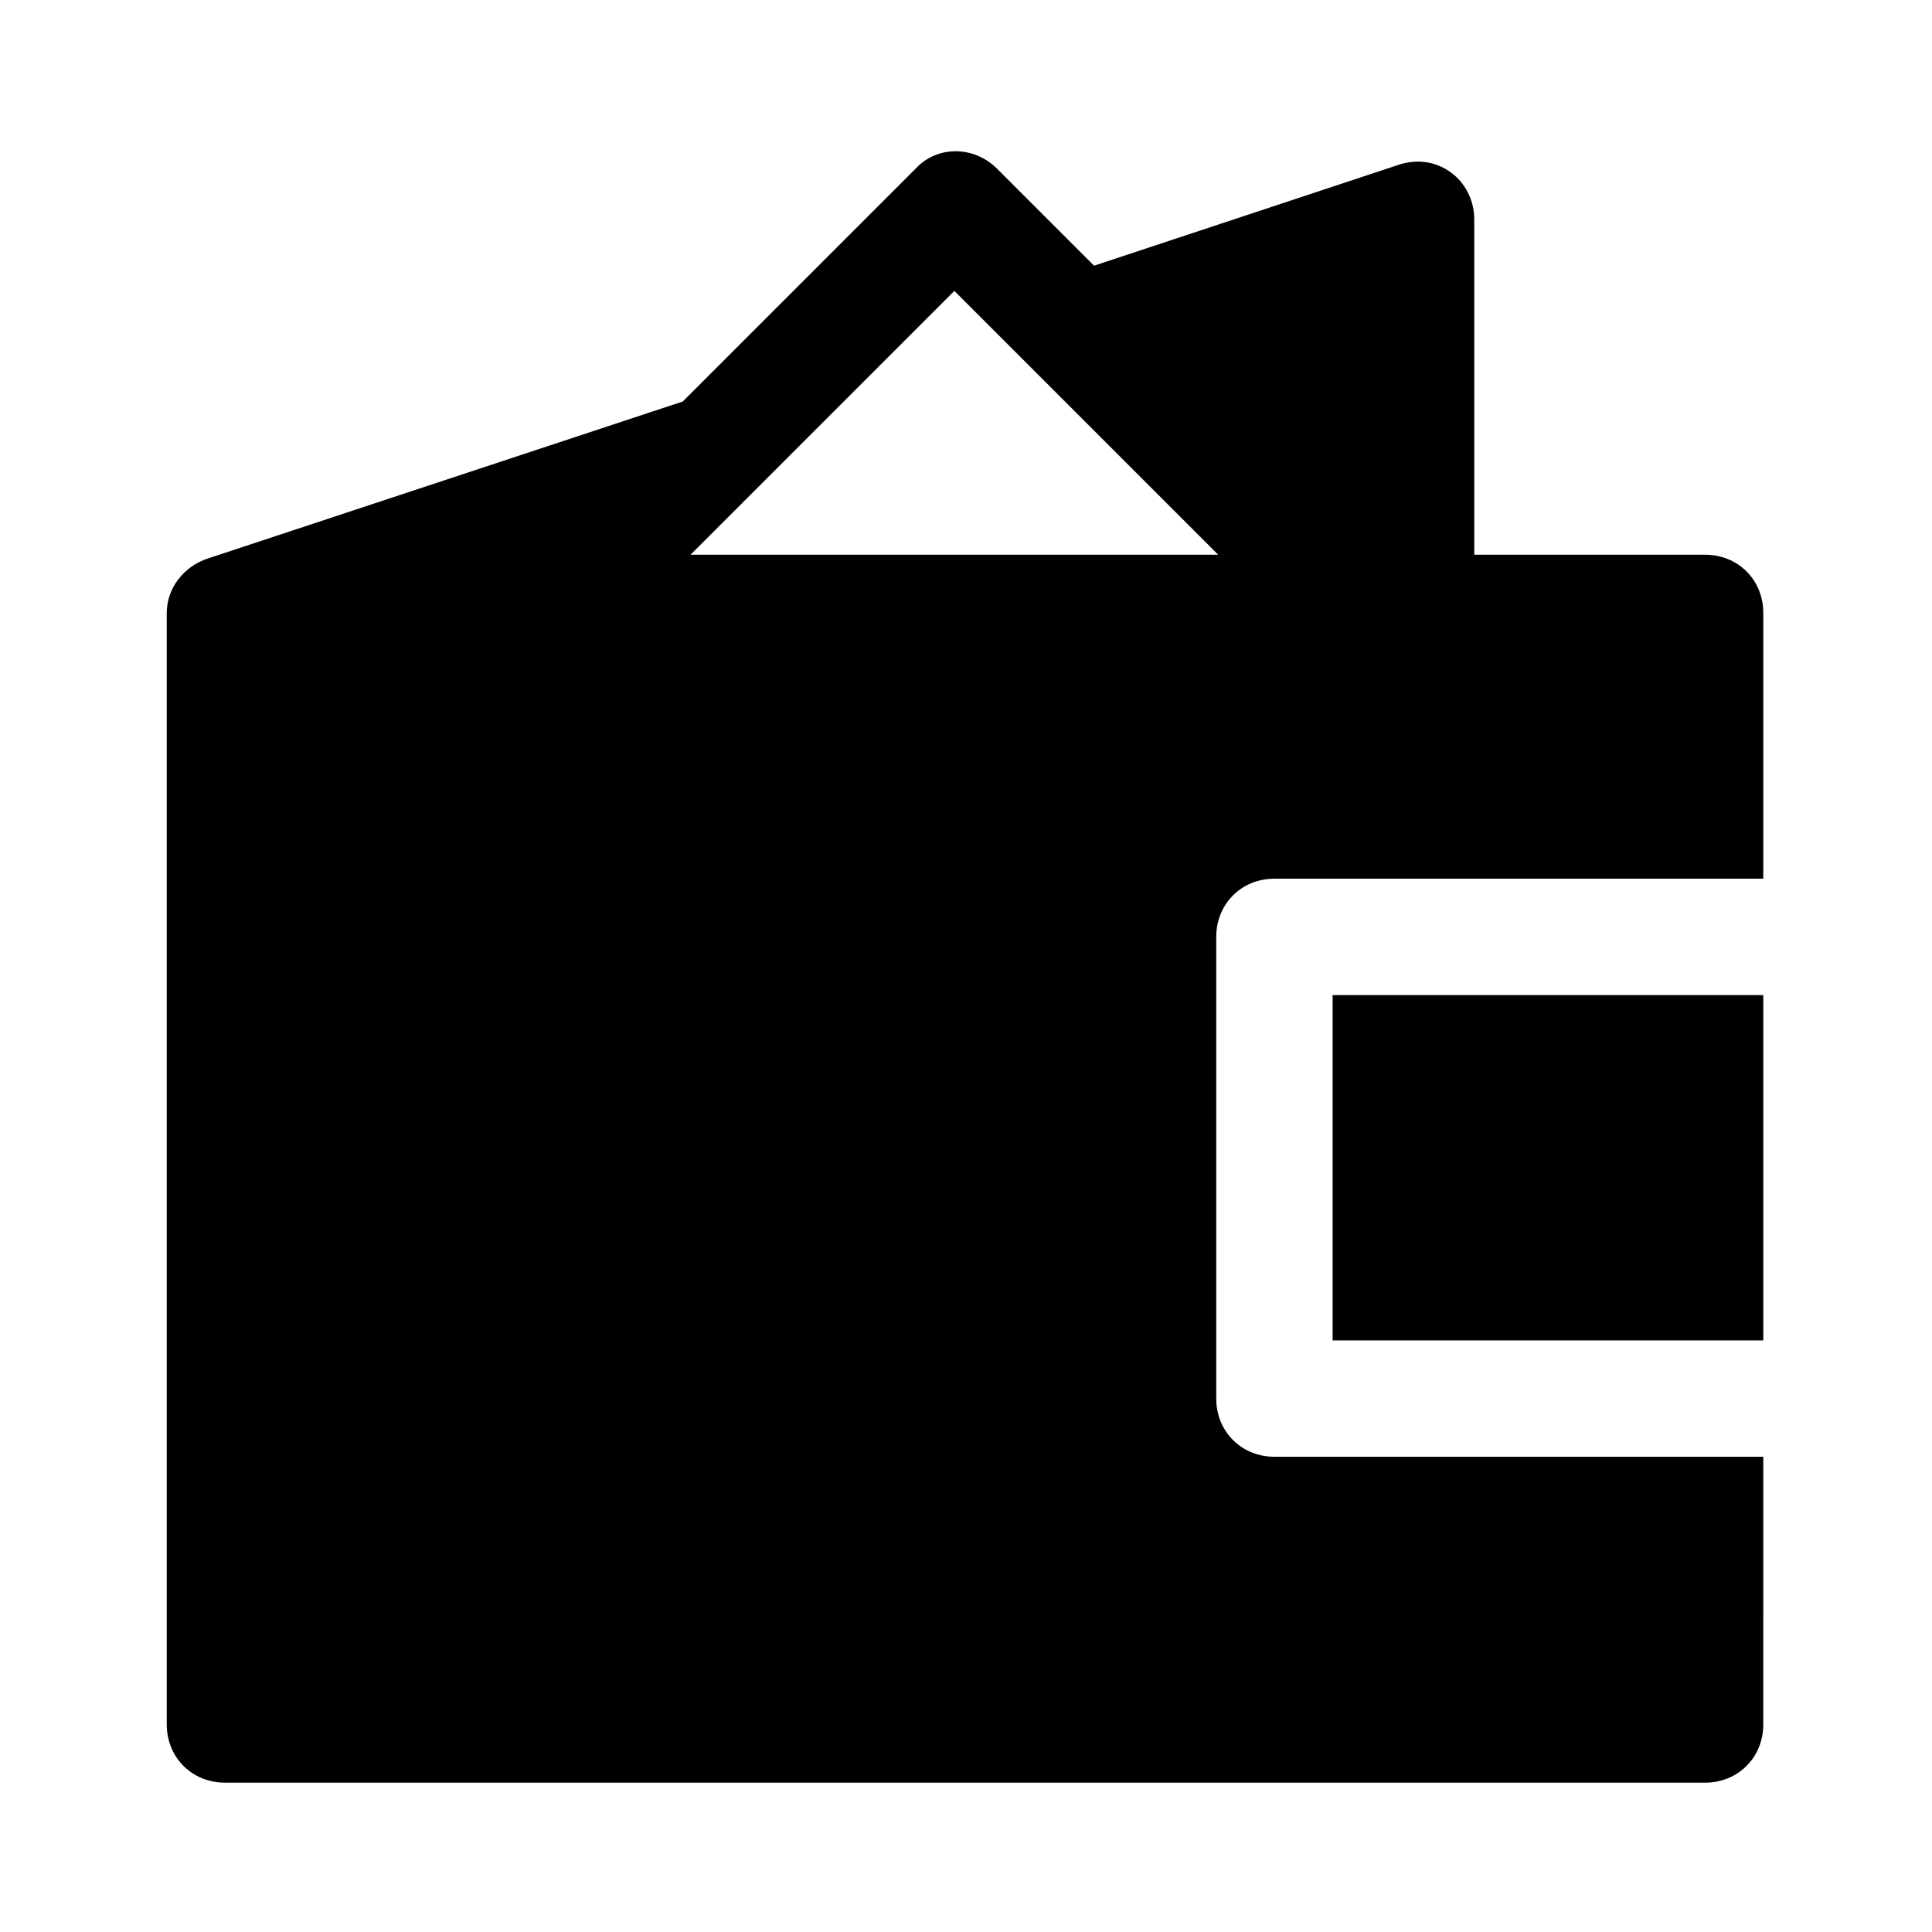 <?xml version="1.0" encoding="UTF-8"?>
<!-- The Best Svg Icon site in the world: iconSvg.co, Visit us! https://iconsvg.co -->
<svg fill="#000000" width="800px" height="800px" version="1.1" viewBox="144 144 512 512" xmlns="http://www.w3.org/2000/svg">
 <g>
  <path d="m595.87 291.01h-61.176v-88.938c0-5.141-2.57-9.77-6.168-12.34-4.113-3.086-9.254-3.598-13.879-2.055l-80.711 26.734-25.703-25.703c-6.168-6.168-15.938-6.168-21.594 0l-61.691 61.691-125.96 41.637c-6.168 2.055-10.797 7.711-10.797 14.395v294.57c0 8.738 6.684 15.422 15.422 15.422h392.25c8.738 0 15.422-6.684 15.422-15.422l0.004-70.945h-129.55c-8.738 0-15.422-6.684-15.422-15.422v-122.35c0-8.738 6.684-15.422 15.422-15.422h129.55v-70.434c0-8.738-6.684-15.422-15.422-15.422zm-268.87 0 69.918-69.918 69.918 69.918z"/>
  <path d="m497.16 407.71h114.13v91.508h-114.13z"/>
 </g>
</svg>